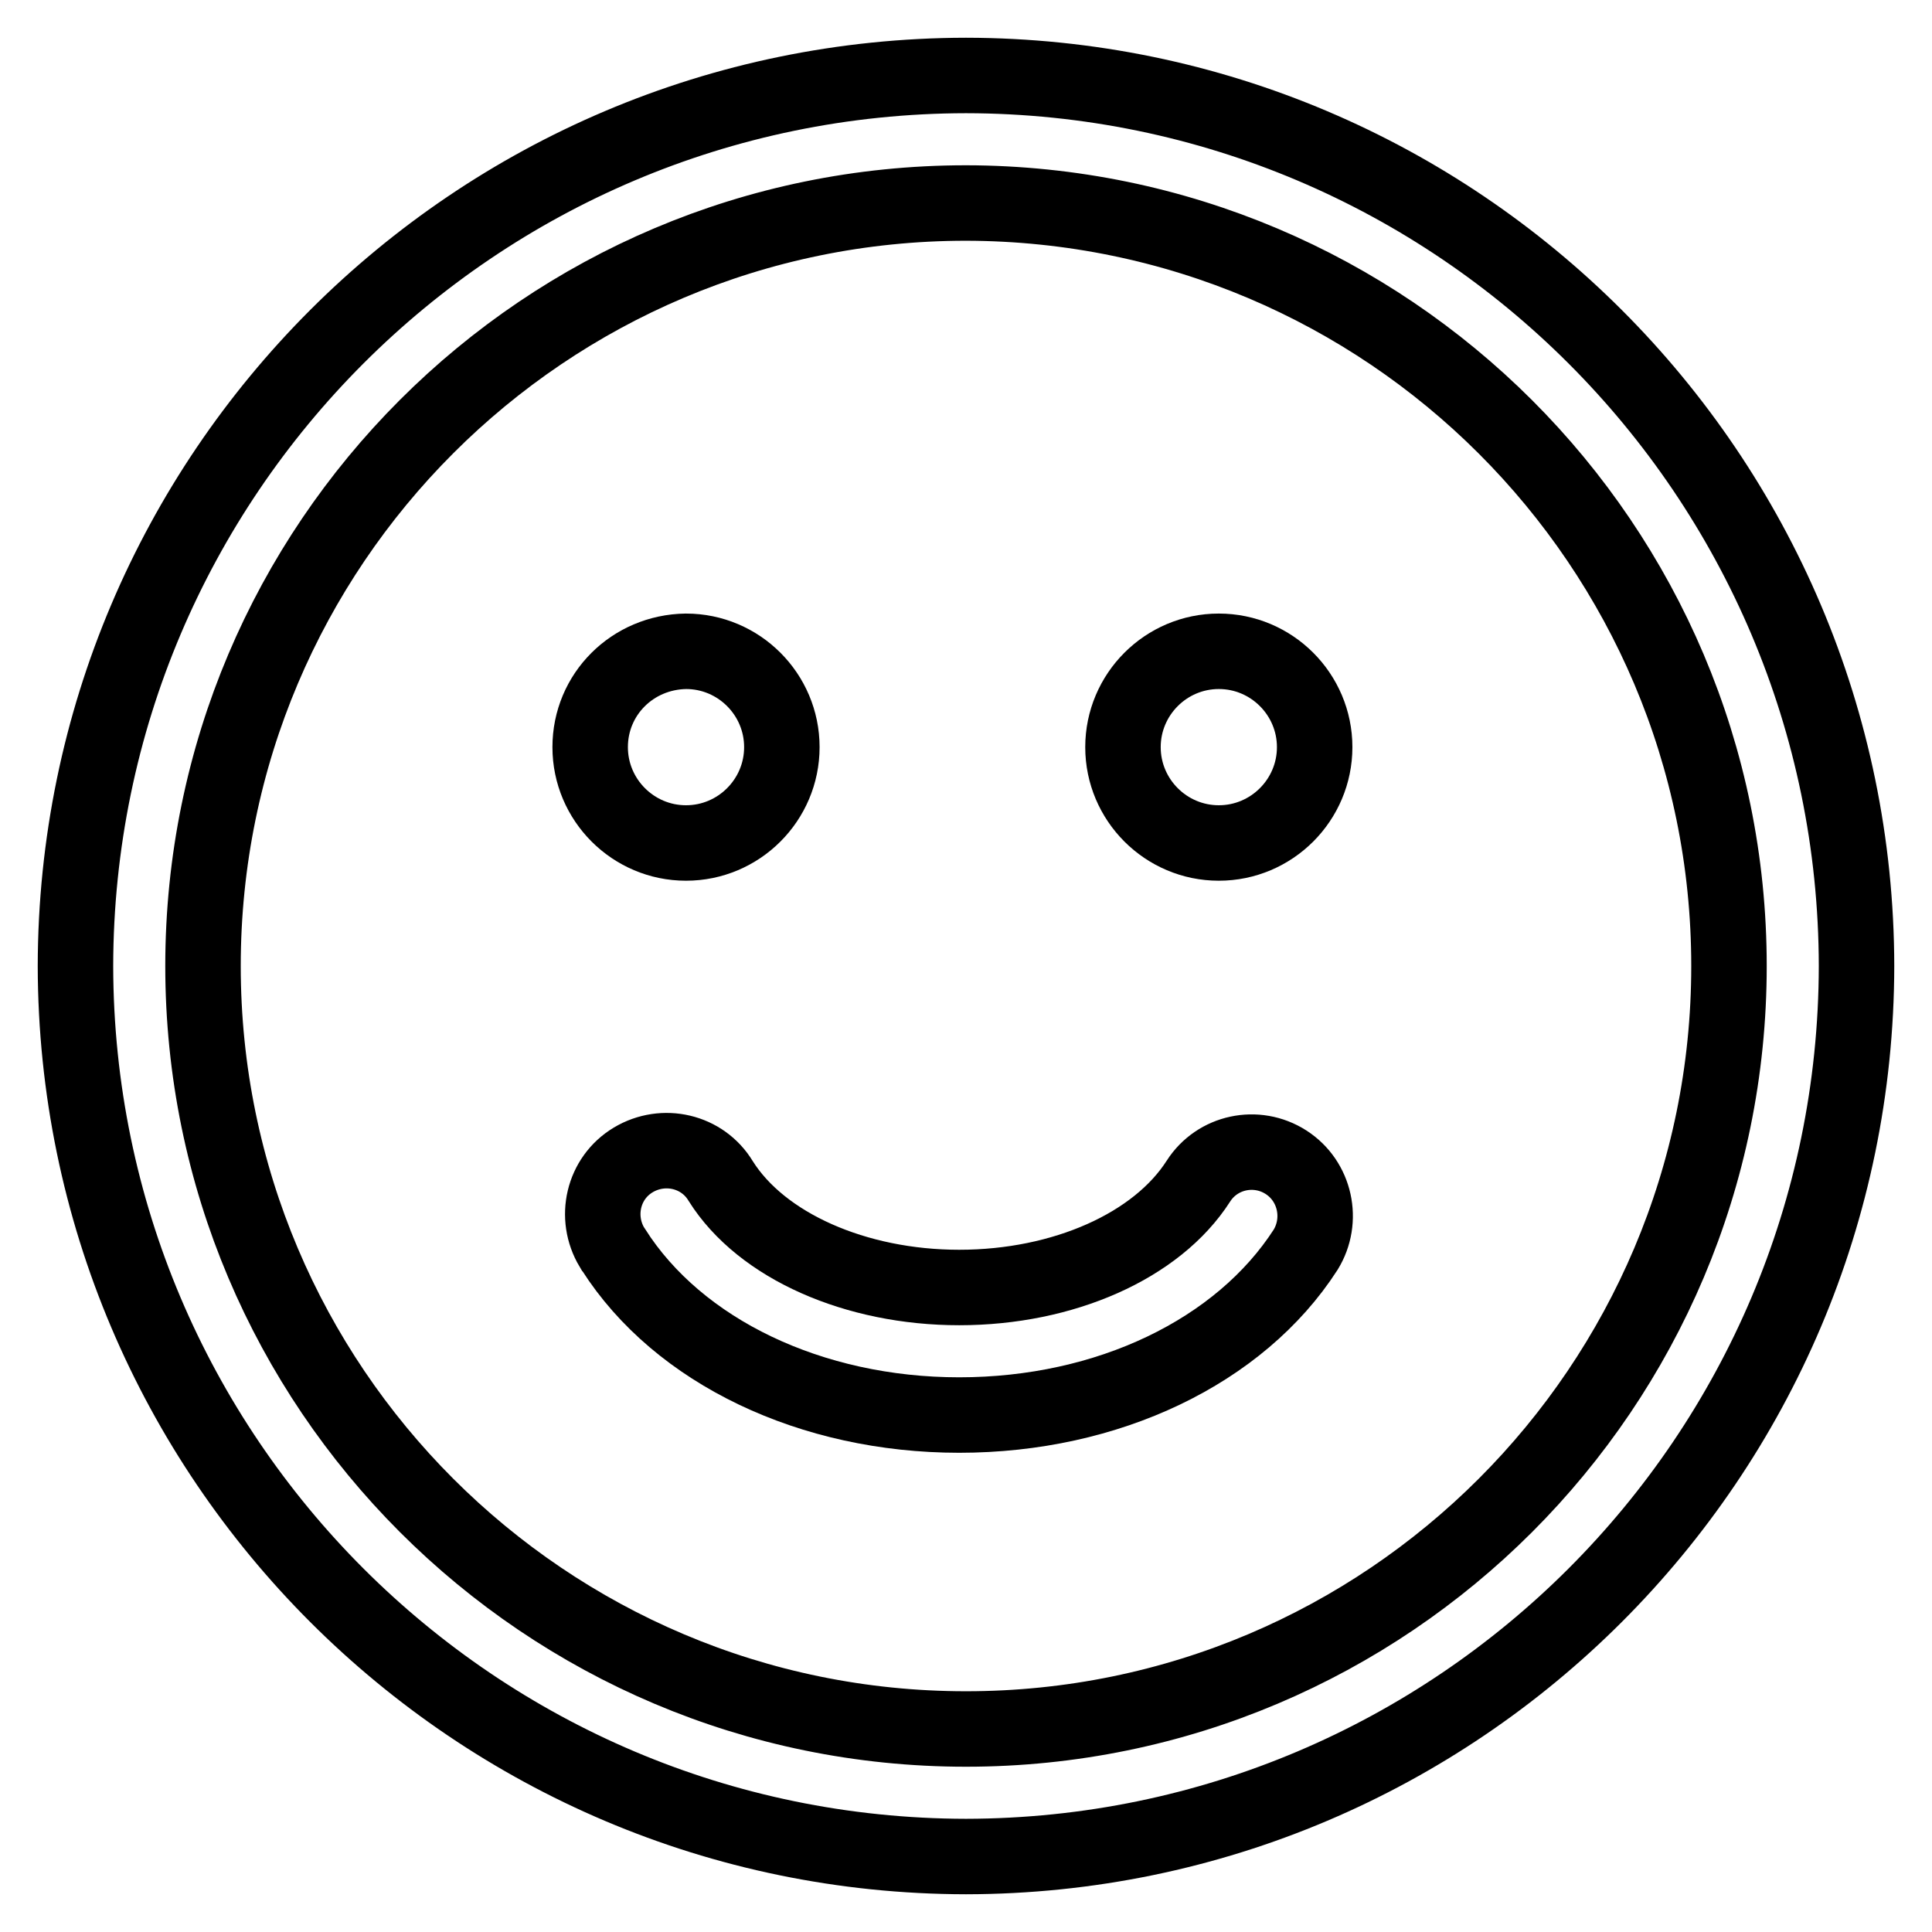 <?xml version="1.0" encoding="utf-8"?>
<!-- Svg Vector Icons : http://www.onlinewebfonts.com/icon -->
<!DOCTYPE svg PUBLIC "-//W3C//DTD SVG 1.1//EN" "http://www.w3.org/Graphics/SVG/1.1/DTD/svg11.dtd">
<svg version="1.1" xmlns="http://www.w3.org/2000/svg" xmlns:xlink="http://www.w3.org/1999/xlink" x="0px" y="0px" viewBox="0 0 256 256" enable-background="new 0 0 256 256" xml:space="preserve">
<g> <path stroke-width="10" fill-opacity="0" stroke="#000000"  d="M128,10C62.9,10.1,10.1,62.9,10,128c0.1,65.1,52.9,117.9,118,118c65.1-0.1,117.9-52.9,118-118 C245.9,62.9,193.1,10.1,128,10z M128,229.1C72.2,229.1,26.9,183.8,26.9,128C26.9,72.2,72.2,26.9,128,26.9 c55.8,0.1,101.1,45.3,101.1,101.1C229.1,183.8,183.8,229.1,128,229.1z"/> <path stroke-width="10" fill-opacity="0" stroke="#000000"  d="M78.2,99c0,7,5.7,12.7,12.7,12.7c7,0,12.7-5.7,12.7-12.7c0-7-5.7-12.7-12.7-12.7C83.8,86.4,78.2,92,78.2,99 z"/> <path stroke-width="10" fill-opacity="0" stroke="#000000"  d="M148.8,99c0,7,5.7,12.7,12.7,12.7s12.7-5.7,12.7-12.7c0-7-5.7-12.7-12.7-12.7S148.8,92,148.8,99z"/> <path stroke-width="10" fill-opacity="0" stroke="#000000"  d="M170.4,154c-3.9-2.5-9.1-1.4-11.6,2.5c0,0,0,0,0,0c-5.5,8.6-17.9,14.1-31.7,14.1 c-13.7,0-26.2-5.5-31.6-14.1c-2.4-4-7.6-5.2-11.6-2.8s-5.2,7.6-2.8,11.6c0.1,0.1,0.1,0.2,0.2,0.3c8.6,13.5,26.2,21.9,45.8,21.9 c19.7,0,37.2-8.4,45.9-21.9C175.4,161.7,174.3,156.5,170.4,154L170.4,154z"/></g>
</svg>